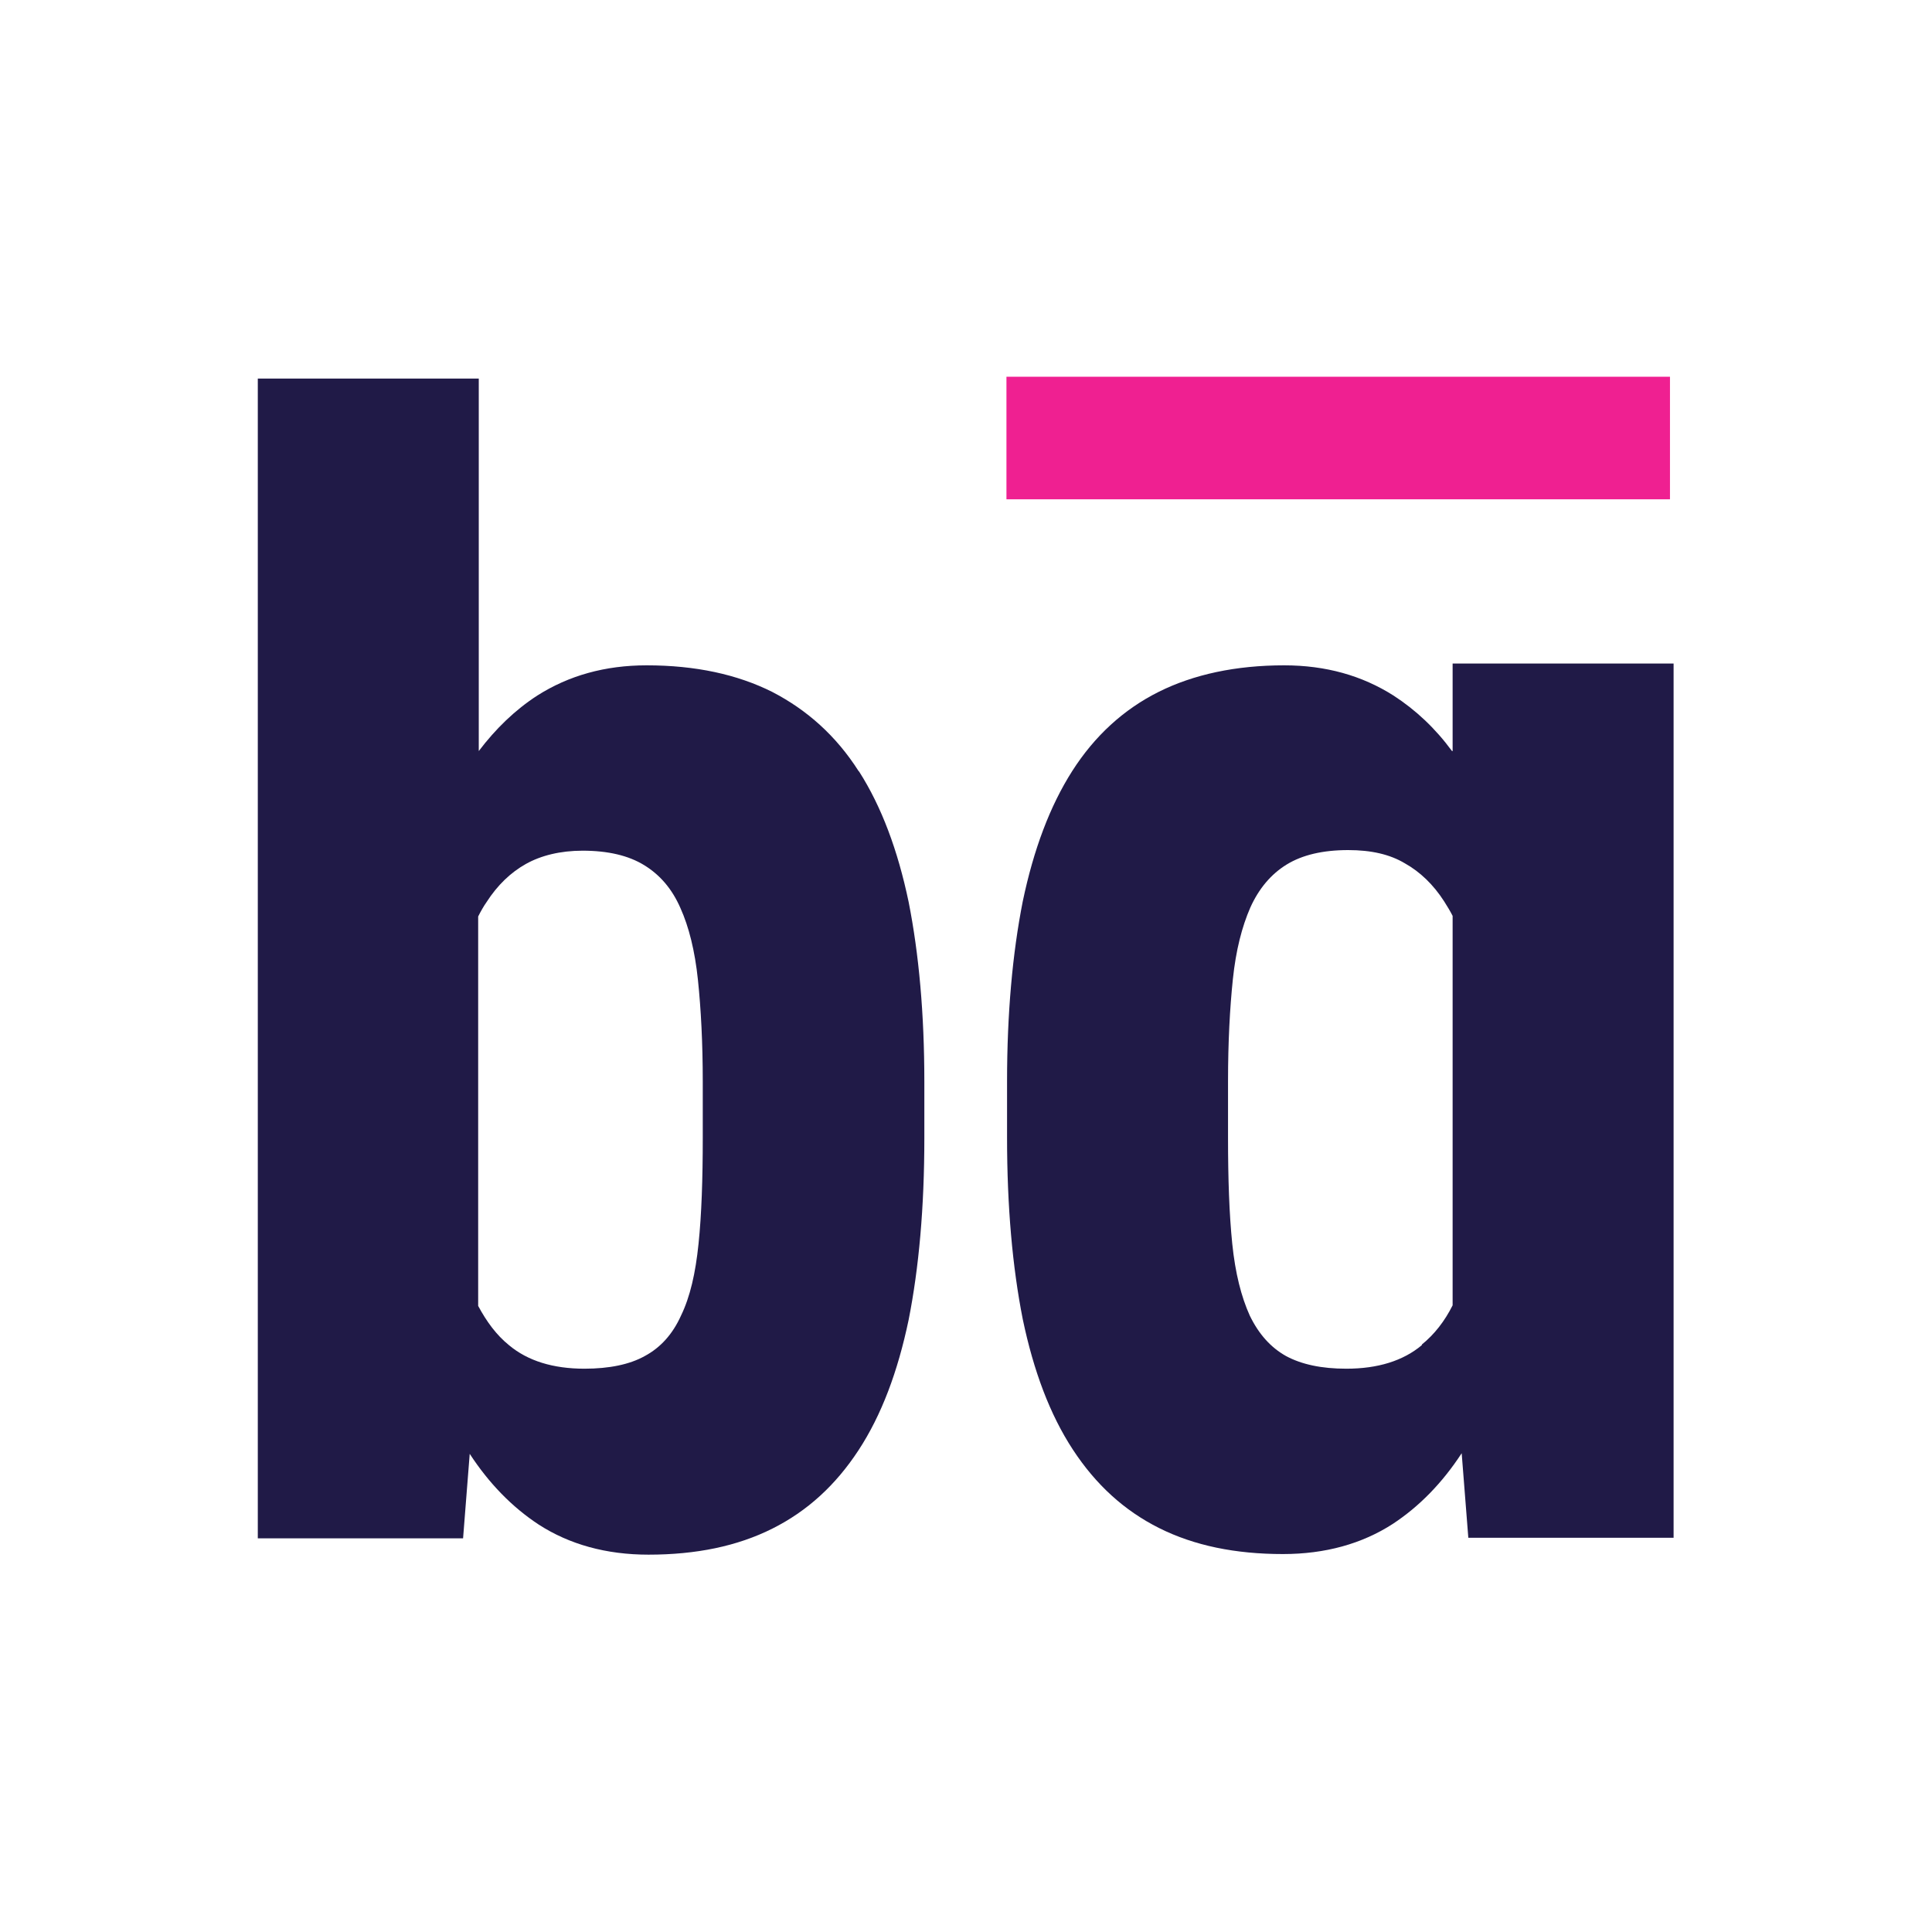 <svg xmlns="http://www.w3.org/2000/svg" version="1.1" xmlns:xlink="http://www.w3.org/1999/xlink" width="32" height="32"><rect width="100%" height="100%" fill="#333333" stroke="none"/><svg id="SvgjsSvg1006" xmlns="http://www.w3.org/2000/svg" version="1.1" viewBox="0 0 32 32">
  <!-- Generator: Adobe Illustrator 29.1.0, SVG Export Plug-In . SVG Version: 2.1.0 Build 142)  -->
  <defs>
    <style>
      .st0 {
        fill: #fff;
      }

      .st1 {
        fill: #ef2091;
      }

      .st2 {
        fill: #201a47;
      }
    </style>
  </defs>
  <path class="st0" d="M16.76-.97c-.25-.01-.51-.02-.77-.02s-.51,0-.77.02H-.97V15.18c-.01.27-.02.54-.02.81s0,.54.02.81v16.19h33.97V-.97h-16.24Z"></path>
  <g>
    <path class="st2" d="M14.22,12.77c-.37-.58-.85-1.01-1.43-1.31-.58-.29-1.27-.44-2.08-.44-.69,0-1.29.17-1.81.5-.37.24-.69.55-.97.92v-6.17h-3.66v19.21h3.4l.11-1.4c.32.49.7.88,1.14,1.17.51.33,1.12.5,1.82.5.79,0,1.47-.14,2.05-.43.58-.29,1.05-.72,1.43-1.3.38-.58.65-1.3.83-2.16.17-.86.26-1.86.26-3.01v-.93c0-1.13-.09-2.12-.26-2.98-.18-.86-.45-1.58-.82-2.16ZM11.64,18.84c0,.69-.02,1.28-.07,1.76-.05.49-.14.88-.29,1.19-.14.31-.34.53-.6.67-.25.14-.59.21-1,.21-.52,0-.94-.13-1.25-.39-.21-.17-.37-.39-.51-.65v-6.45c.04-.08.09-.17.14-.24.18-.28.4-.49.65-.63.25-.14.57-.22.94-.22.42,0,.76.08,1.02.24.26.16.46.39.6.71.14.31.24.71.29,1.19.05.48.08,1.04.08,1.69v.93Z"></path>
    <path class="st2" d="M24.05,12.44c-.28-.38-.6-.68-.97-.92-.52-.33-1.12-.5-1.81-.5-.8,0-1.5.15-2.08.44-.58.29-1.06.73-1.43,1.31-.37.58-.64,1.3-.82,2.16-.17.86-.26,1.86-.26,2.98v.93c0,1.15.09,2.15.26,3.01.18.86.45,1.58.83,2.16.38.58.85,1.01,1.43,1.3.58.29,1.26.43,2.05.43.7,0,1.31-.17,1.82-.5.44-.29.82-.68,1.14-1.17l.11,1.4h3.4v-14.48h-3.66v1.45ZM23.55,22.28c-.31.26-.73.39-1.25.39-.41,0-.74-.07-1-.21-.25-.14-.45-.36-.6-.67-.14-.31-.24-.7-.29-1.19-.05-.49-.07-1.07-.07-1.76v-.93c0-.65.03-1.21.08-1.69.05-.48.15-.87.29-1.19.14-.31.34-.55.6-.71.26-.16.6-.24,1.02-.24.38,0,.69.07.94.22.25.14.47.35.65.63.05.08.1.16.14.24v6.45c-.13.26-.3.48-.51.65Z"></path>
    <rect class="st1" x="16.67" y="6.24" width="10.99" height="2.03"></rect>
  </g>
</svg><style>@media (prefers-color-scheme: light) { :root { filter: none; } }
@media (prefers-color-scheme: dark) { :root { filter: none; } }
</style></svg>